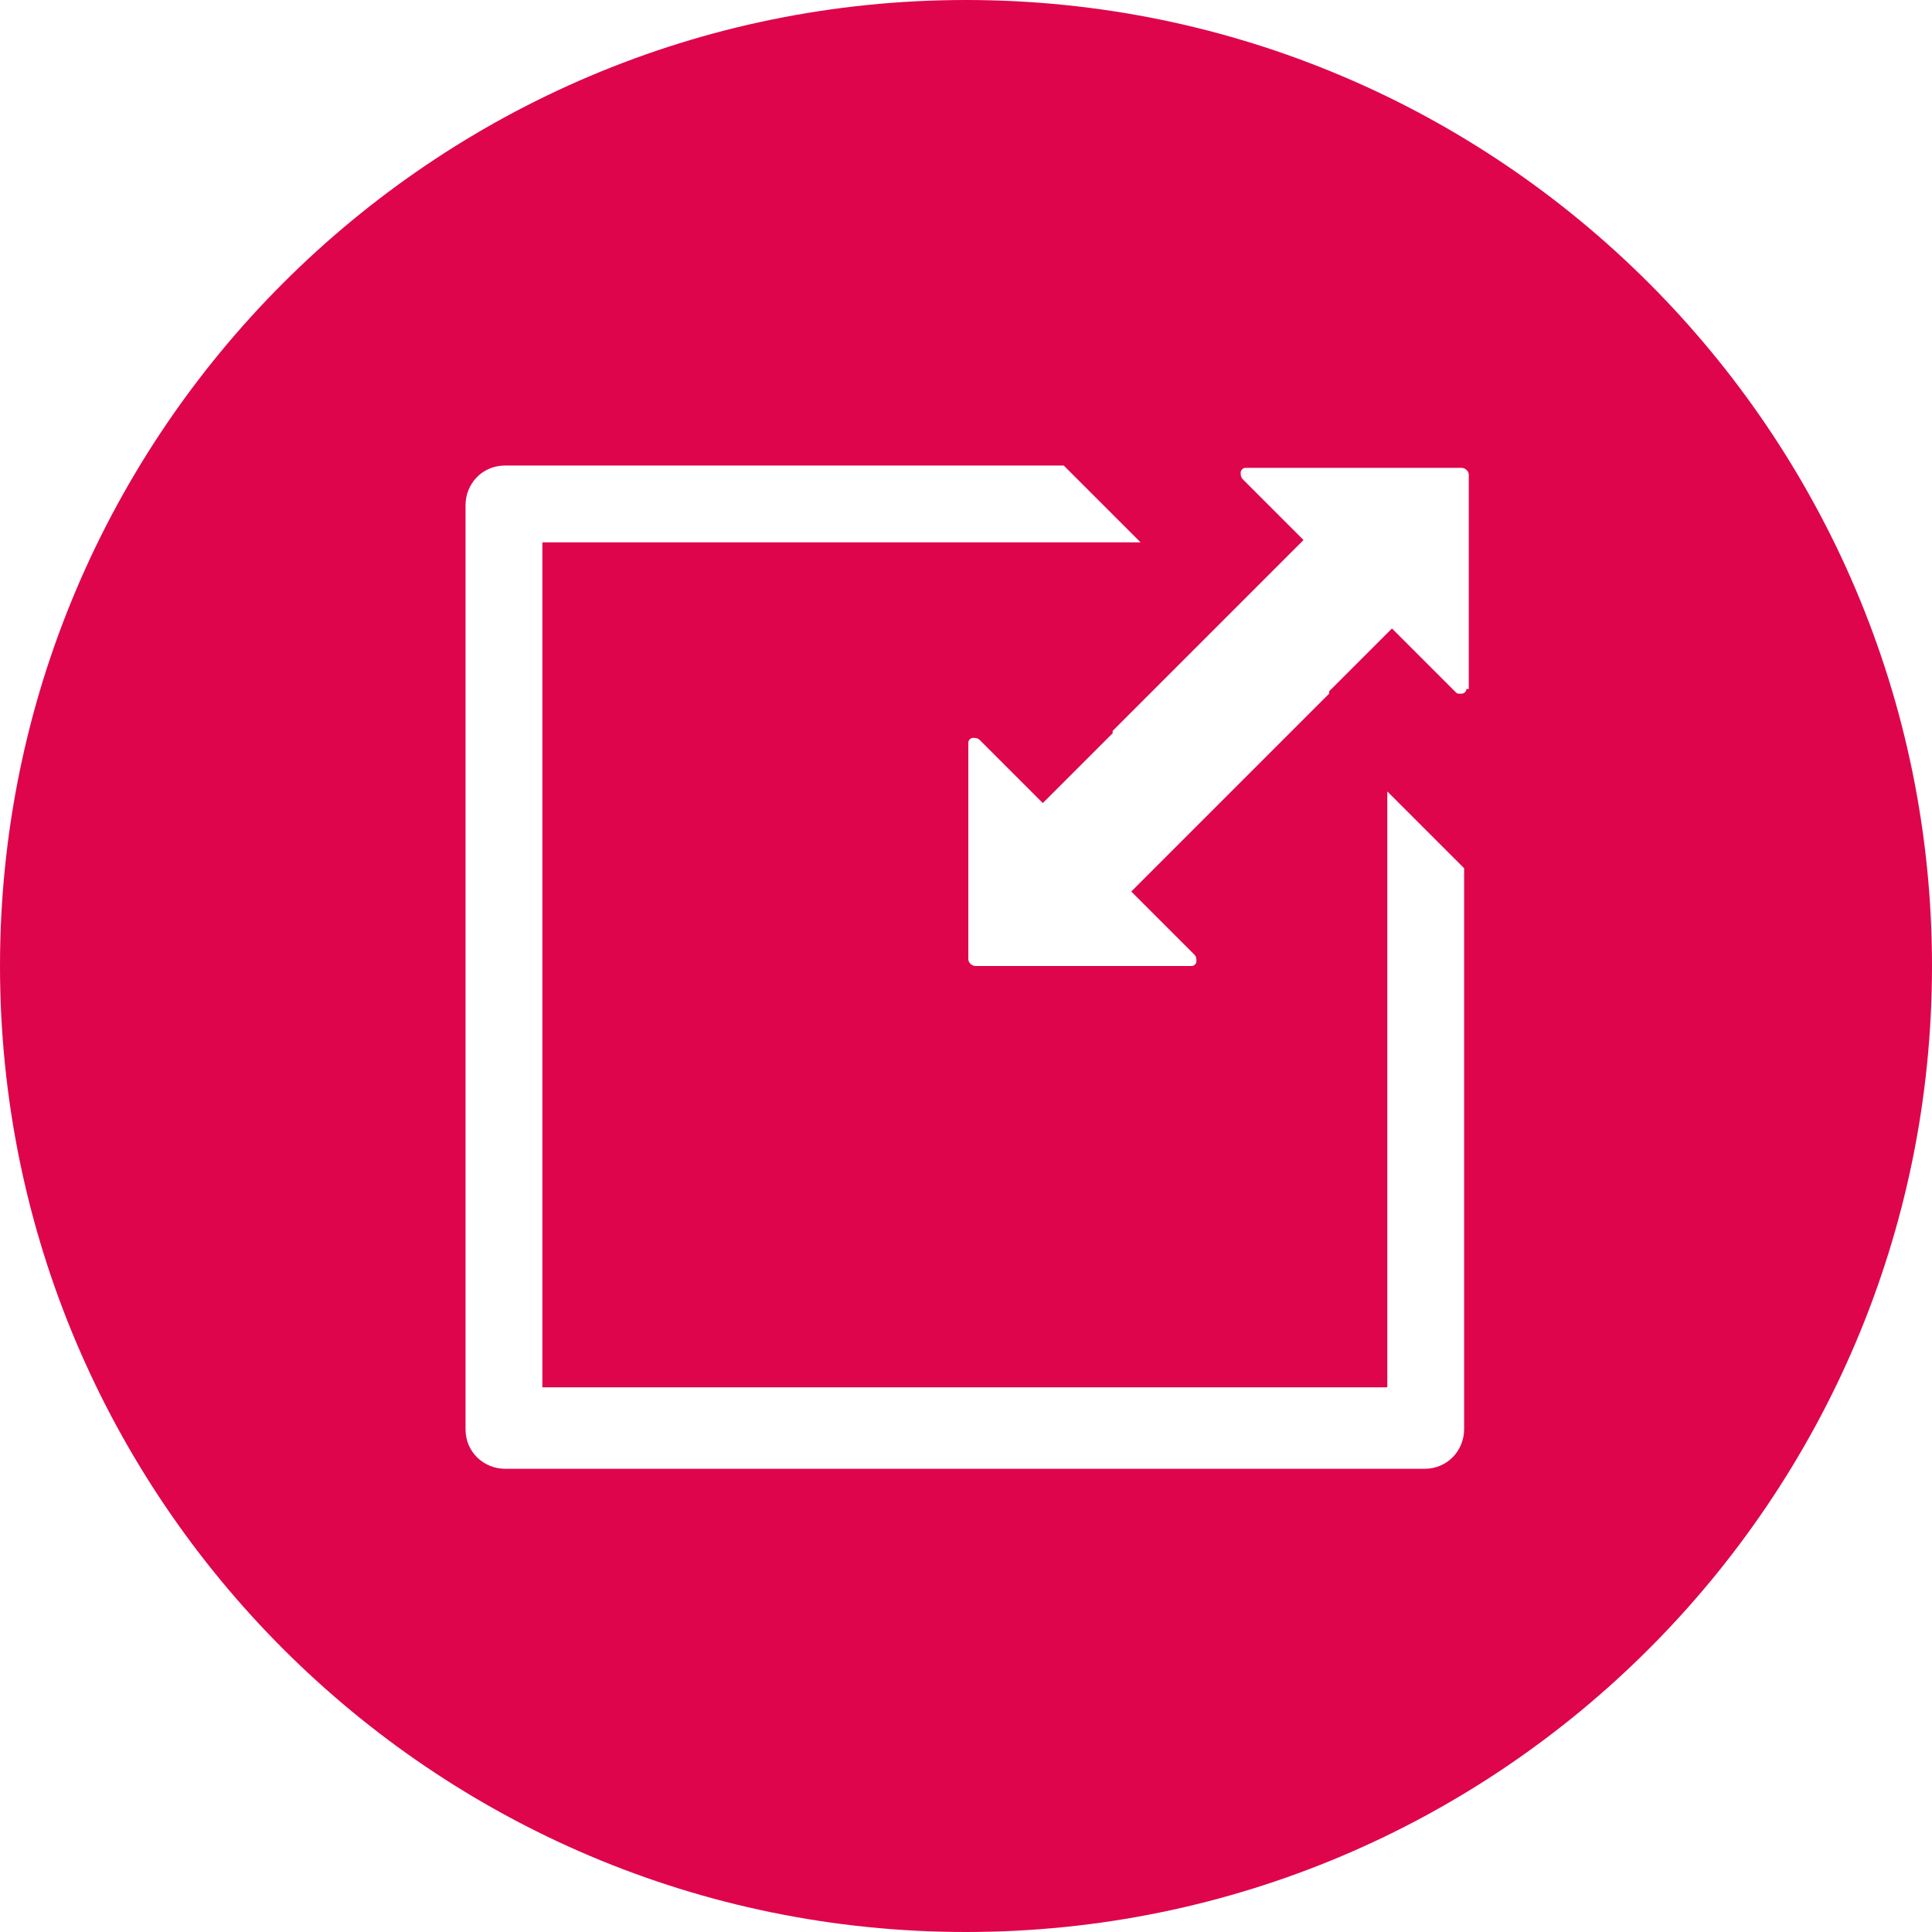 <?xml version="1.0" encoding="utf-8"?>
<!-- Generator: Adobe Illustrator 22.0.1, SVG Export Plug-In . SVG Version: 6.00 Build 0)  -->
<svg version="1.1" id="Ebene_1" xmlns="http://www.w3.org/2000/svg" xmlns:xlink="http://www.w3.org/1999/xlink" x="0px" y="0px"
	 width="83px" height="83px" viewBox="0 0 83 83" style="enable-background:new 0 0 83 83;" xml:space="preserve">
<style type="text/css">
	.st0{fill:#DE054C;}
</style>
<path class="st0" d="M41.5,0C18.6,0,0,18.6,0,41.5C0,64.4,18.6,83,41.5,83C64.4,83,83,64.4,83,41.5C83,18.6,64.4,0,41.5,0z
	 M62.9,61.4c0,0.9-0.7,1.7-1.7,1.7H21.7c-0.9,0-1.7-0.7-1.7-1.7V21.7c0-0.9,0.7-1.7,1.7-1.7h24l3.3,3.3H23.3v36.3h36.3V34l3.3,3.3
	V61.4z M63,29.6c0,0.1-0.1,0.2-0.2,0.2c0,0-0.1,0-0.1,0c-0.1,0-0.1,0-0.2-0.1L59.8,27l-2.7,2.7c0,0,0,0,0,0.1l-8.5,8.5l2.7,2.7
	c0.1,0.1,0.1,0.2,0.1,0.3c0,0.1-0.1,0.2-0.2,0.2h-9.3c-0.1,0-0.3-0.1-0.3-0.3v-9.3c0-0.1,0.1-0.2,0.2-0.2c0.1,0,0.2,0,0.3,0.1
	l2.7,2.7l3-3c0,0,0,0,0-0.1l8.2-8.2l-2.6-2.6c-0.1-0.1-0.1-0.2-0.1-0.3c0-0.1,0.1-0.2,0.2-0.2h9.3c0.1,0,0.3,0.1,0.3,0.3V29.6z"/>
</svg>
